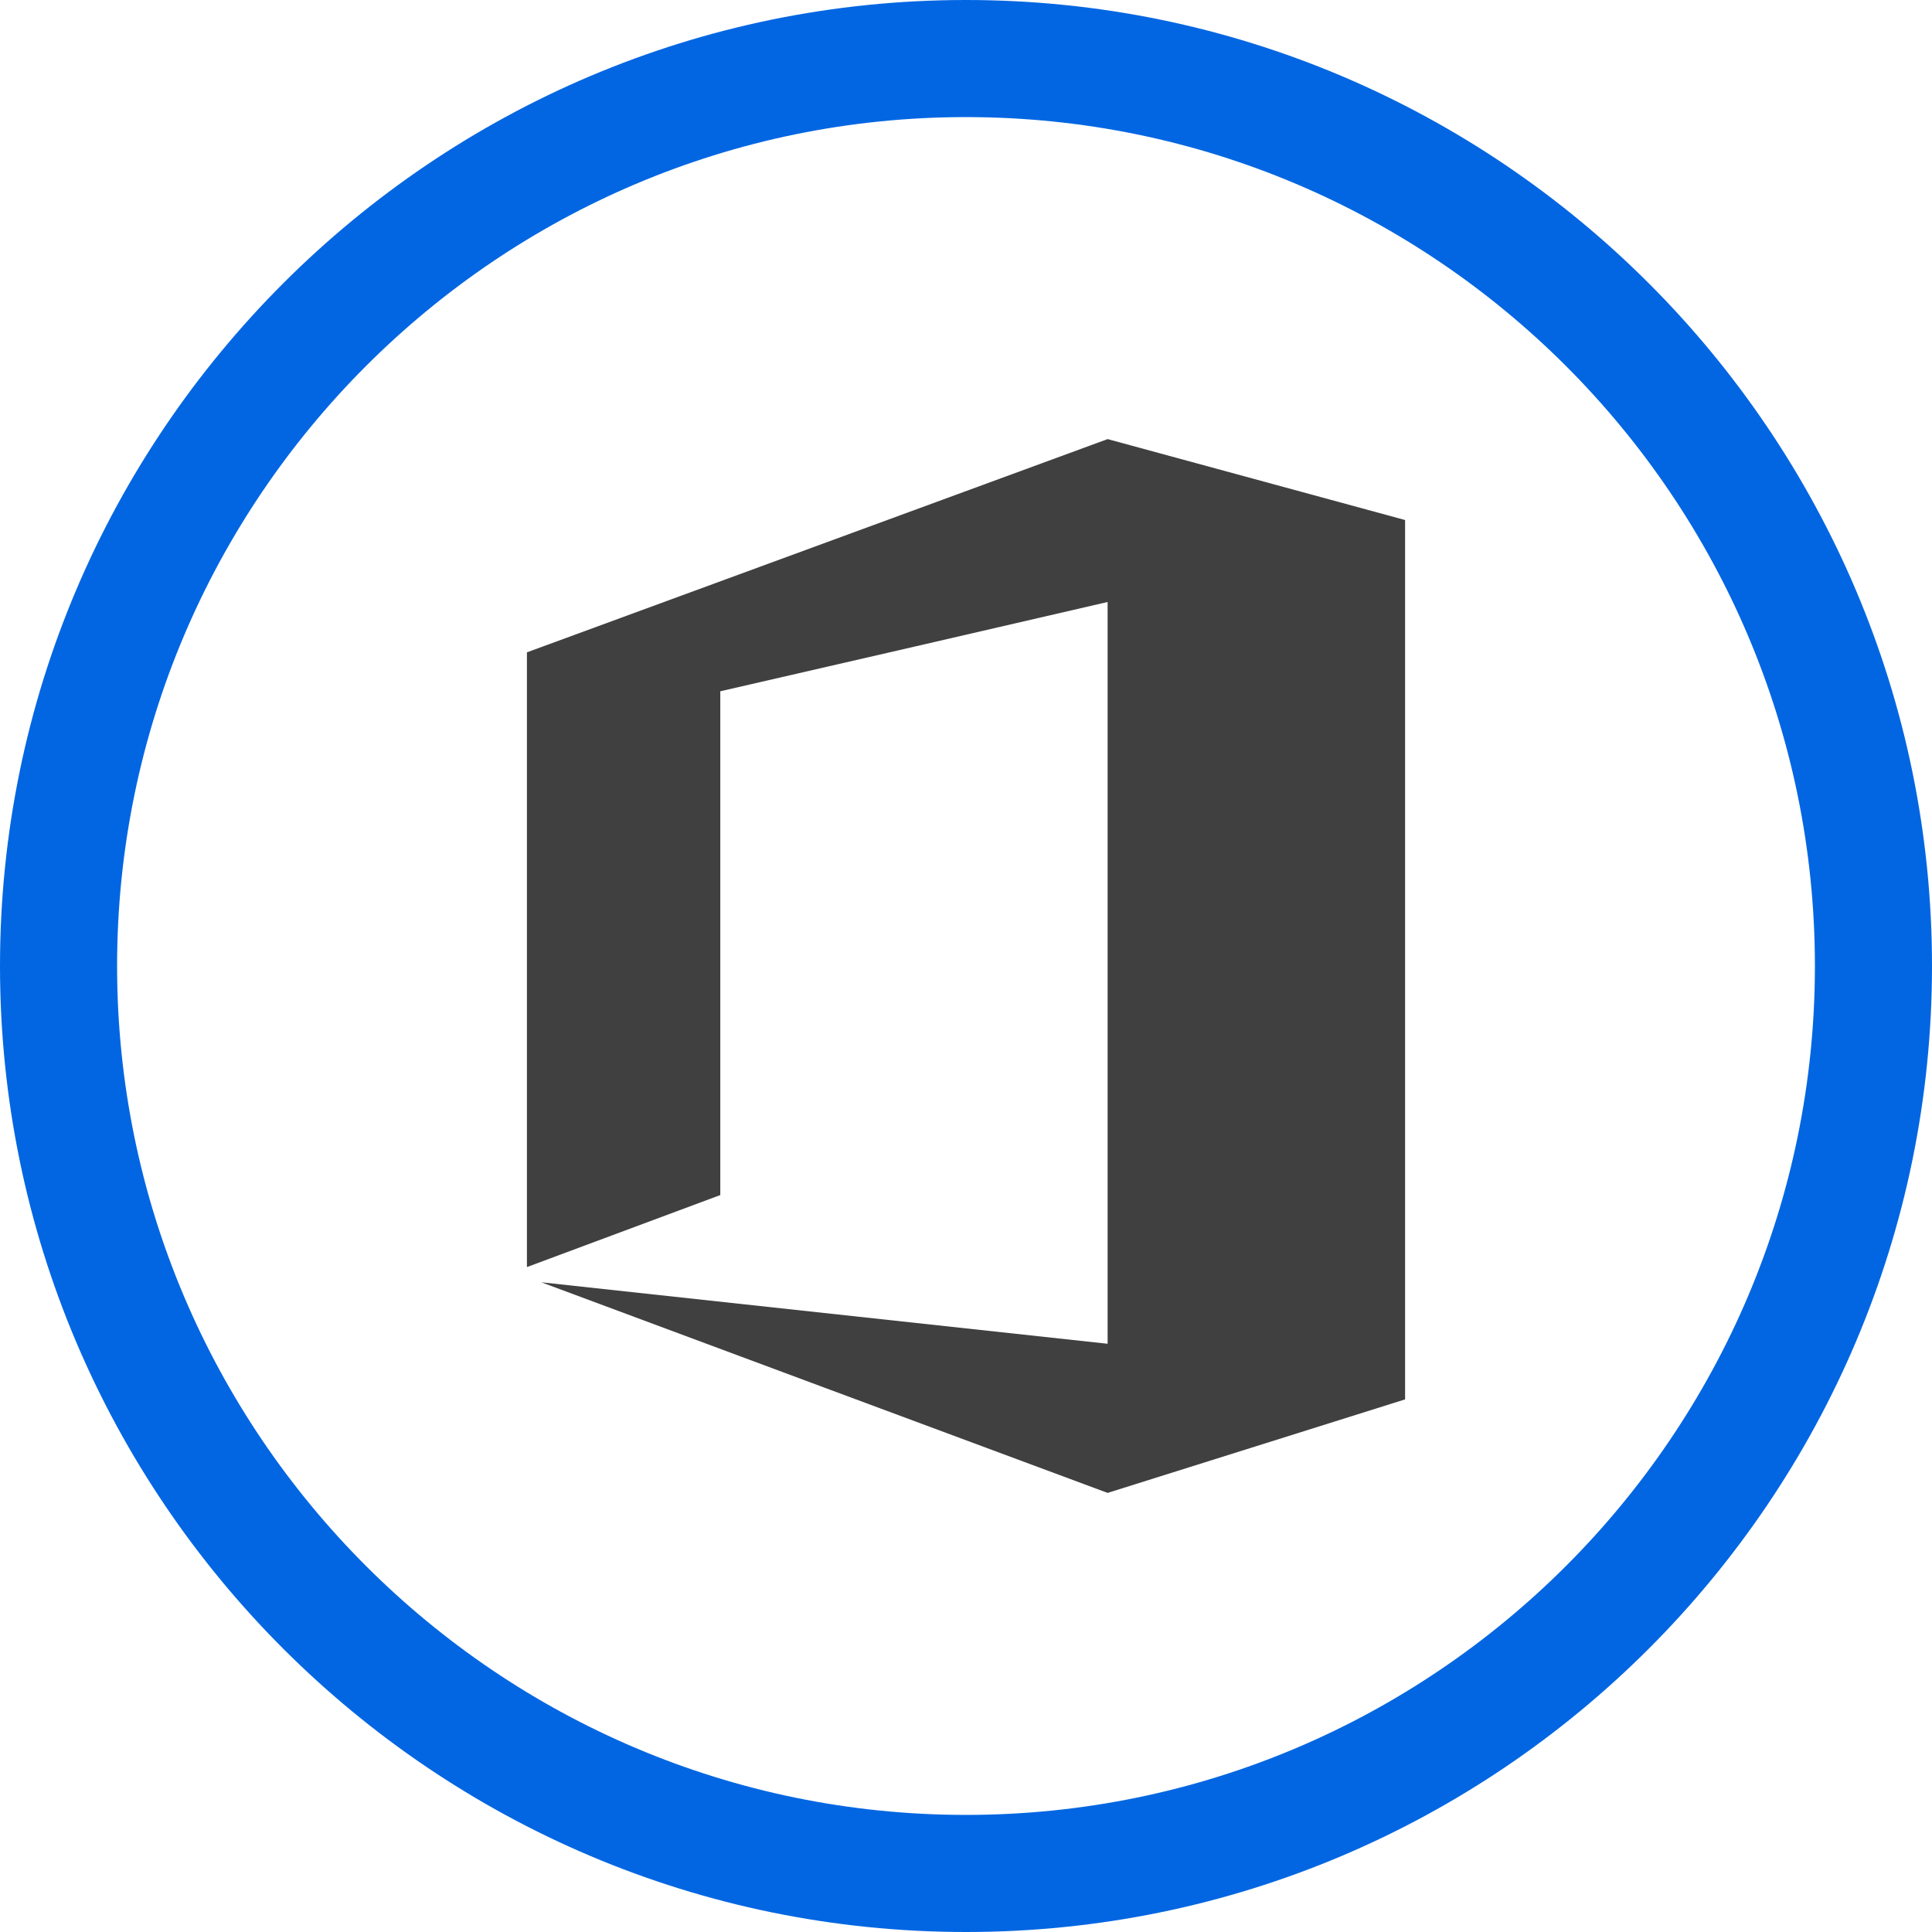 <svg width="132" height="132" viewBox="0 0 132 132" fill="none" xmlns="http://www.w3.org/2000/svg">
<g clip-path="url(#clip0_386_379)">
<path d="M66 132C29.607 132 0 102.392 0 66C0 29.608 29.607 0 66 0C102.393 0 132 29.607 132 66C132 102.393 102.393 132 66 132ZM66 8C34.019 8 8 34.019 8 66C8 97.981 34.019 124 66 124C97.981 124 124 97.981 124 66C124 34.019 97.981 8 66 8Z" fill="#0266E2"/>
<path d="M96 35.53V95.61L75.675 102C62.779 97.21 49.882 92.41 36.986 87.61C49.882 89.01 62.779 90.41 75.675 91.81V41.13C66.854 43.17 58.033 45.21 49.212 47.23V81.65L36.001 86.57V44.57C49.233 39.71 62.454 34.86 75.676 30L96 35.53Z" fill="#404040"/>
</g>
<defs>
<clipPath id="clip0_386_379">
<rect width="132" height="132" fill="white"/>
</clipPath>
</defs>
</svg>
